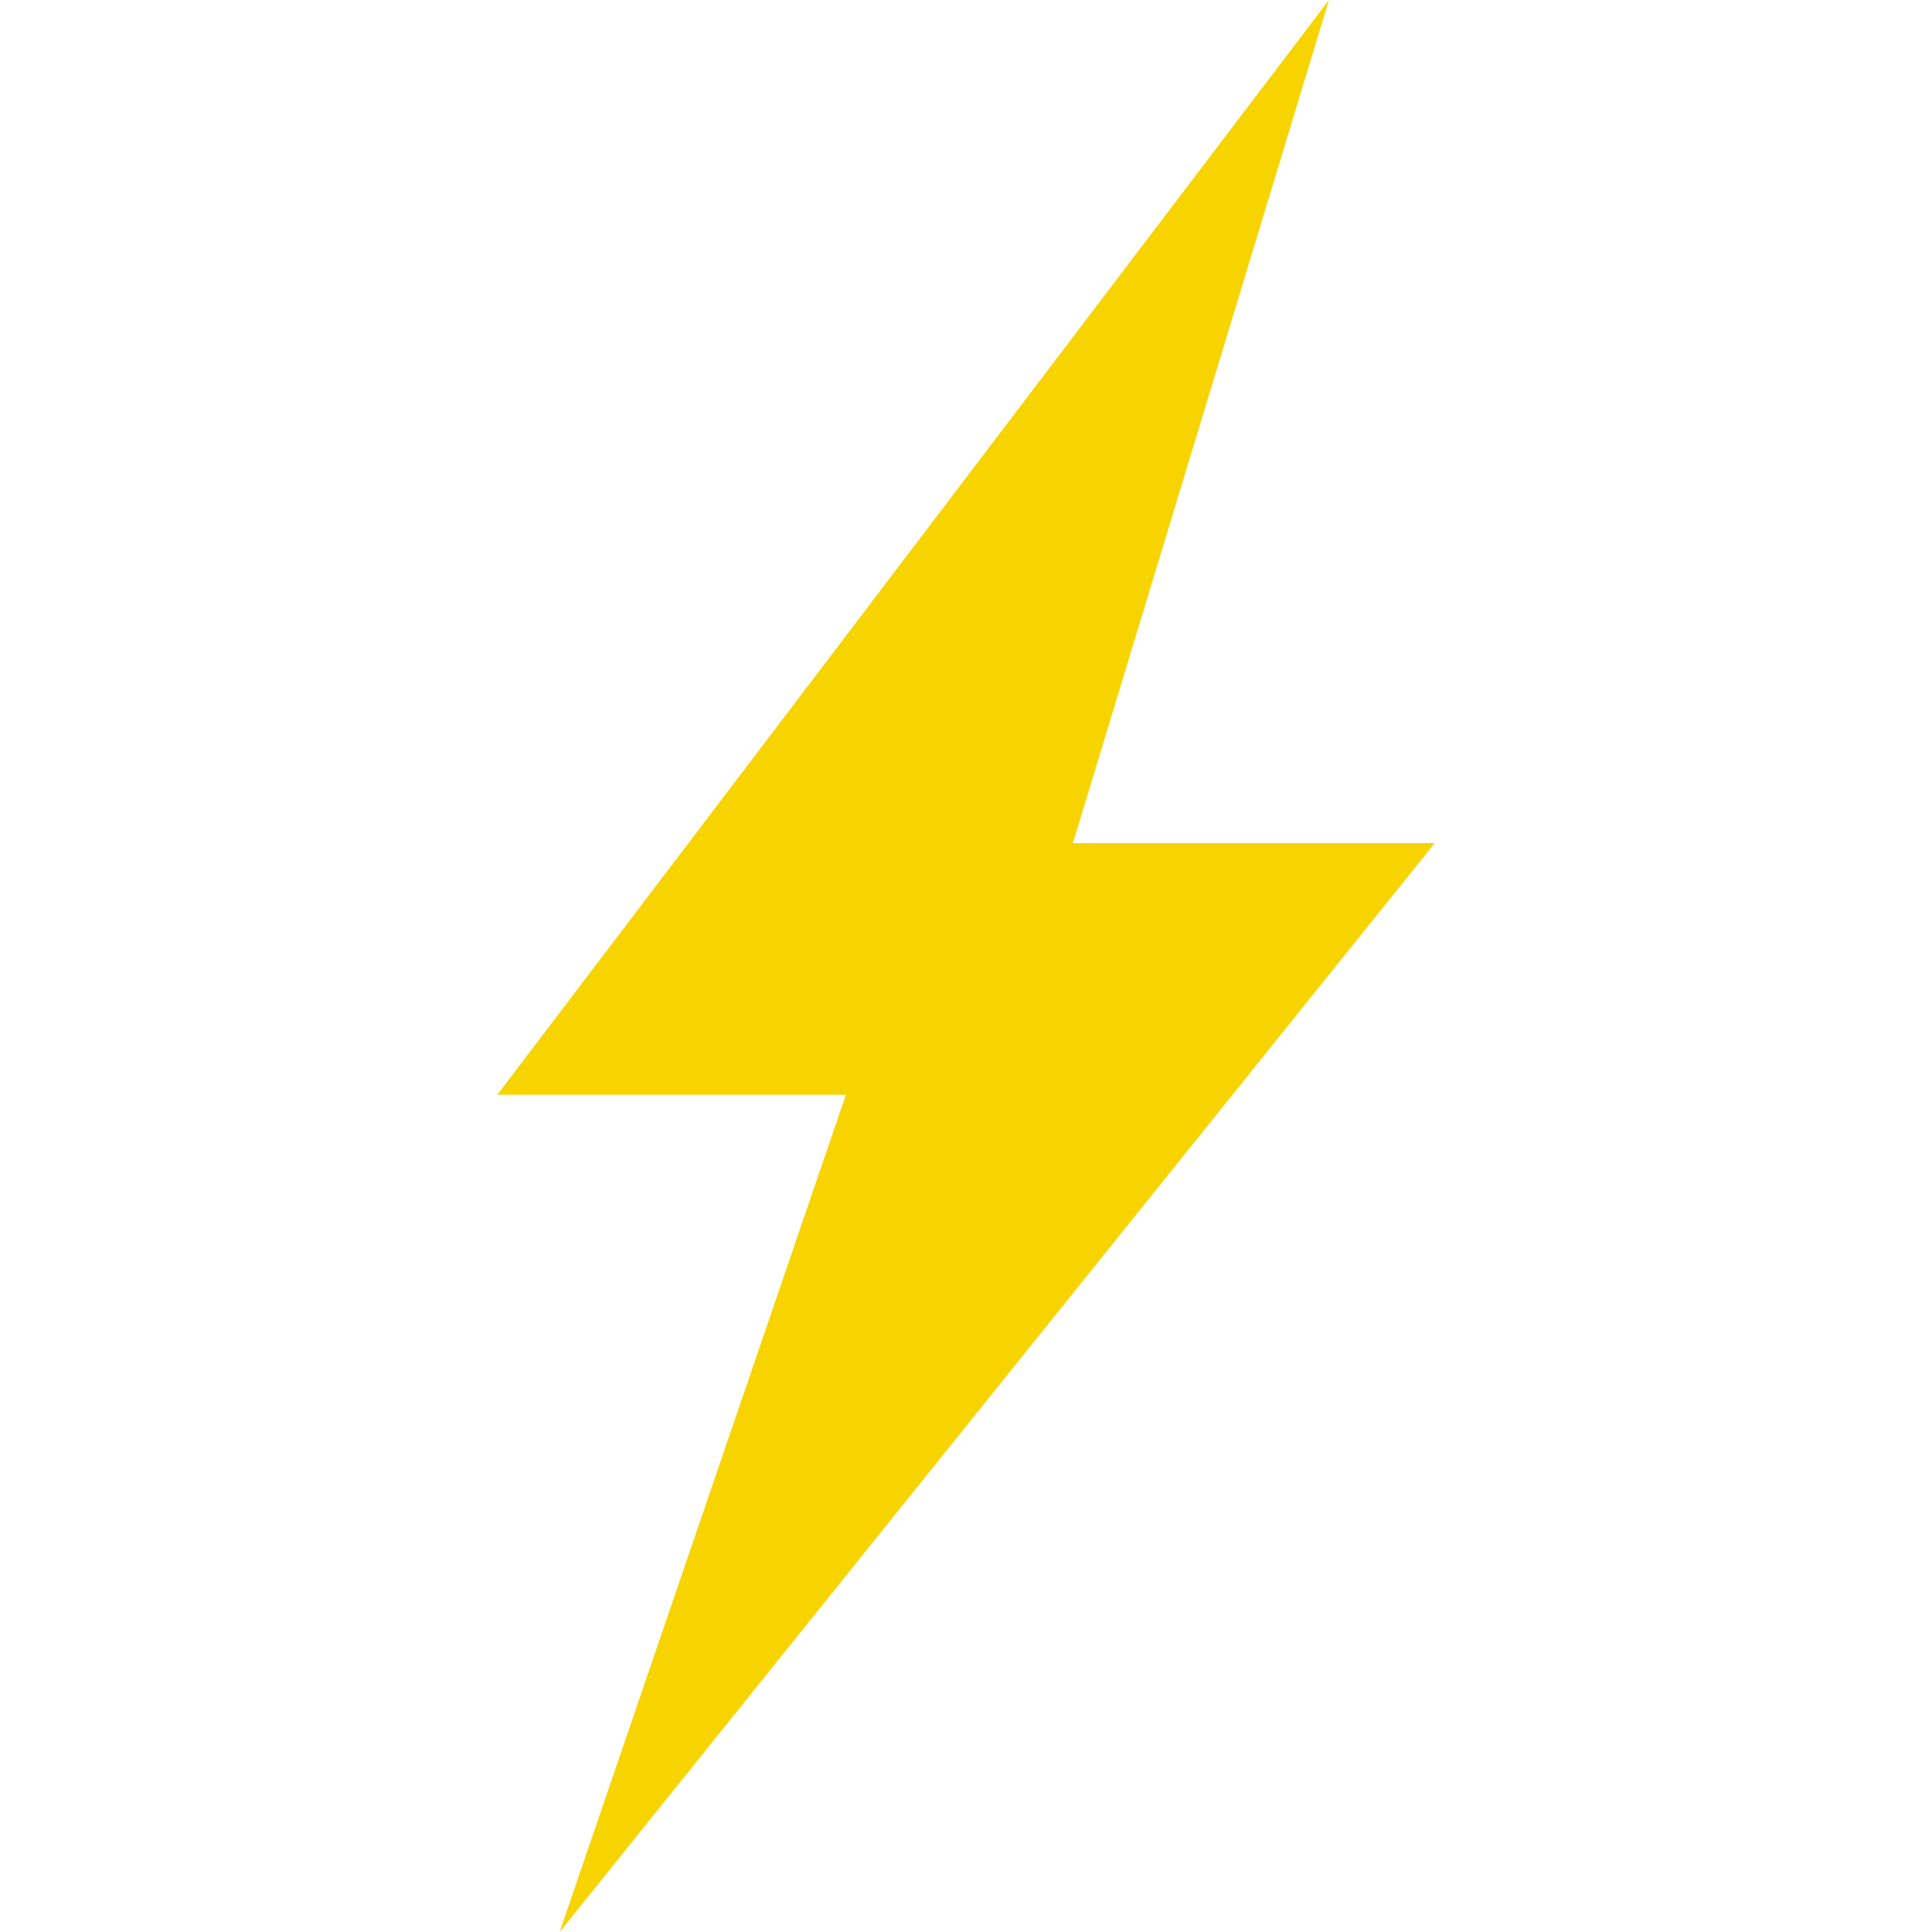 <svg xml:space="preserve" viewBox="0 0 512 512" height="800px" width="800px" xmlns:xlink="http://www.w3.org/1999/xlink" xmlns="http://www.w3.org/2000/svg" id="_x32_" version="1.1">
<style type="text/css">

	.st0{fill:#f7d400;}

</style>
<g>
	<polygon points="352.188,0 131.781,290.125 224.172,290.125 148.313,512 380.219,223.438 284.328,223.438" class="st0"></polygon>
</g>
</svg>